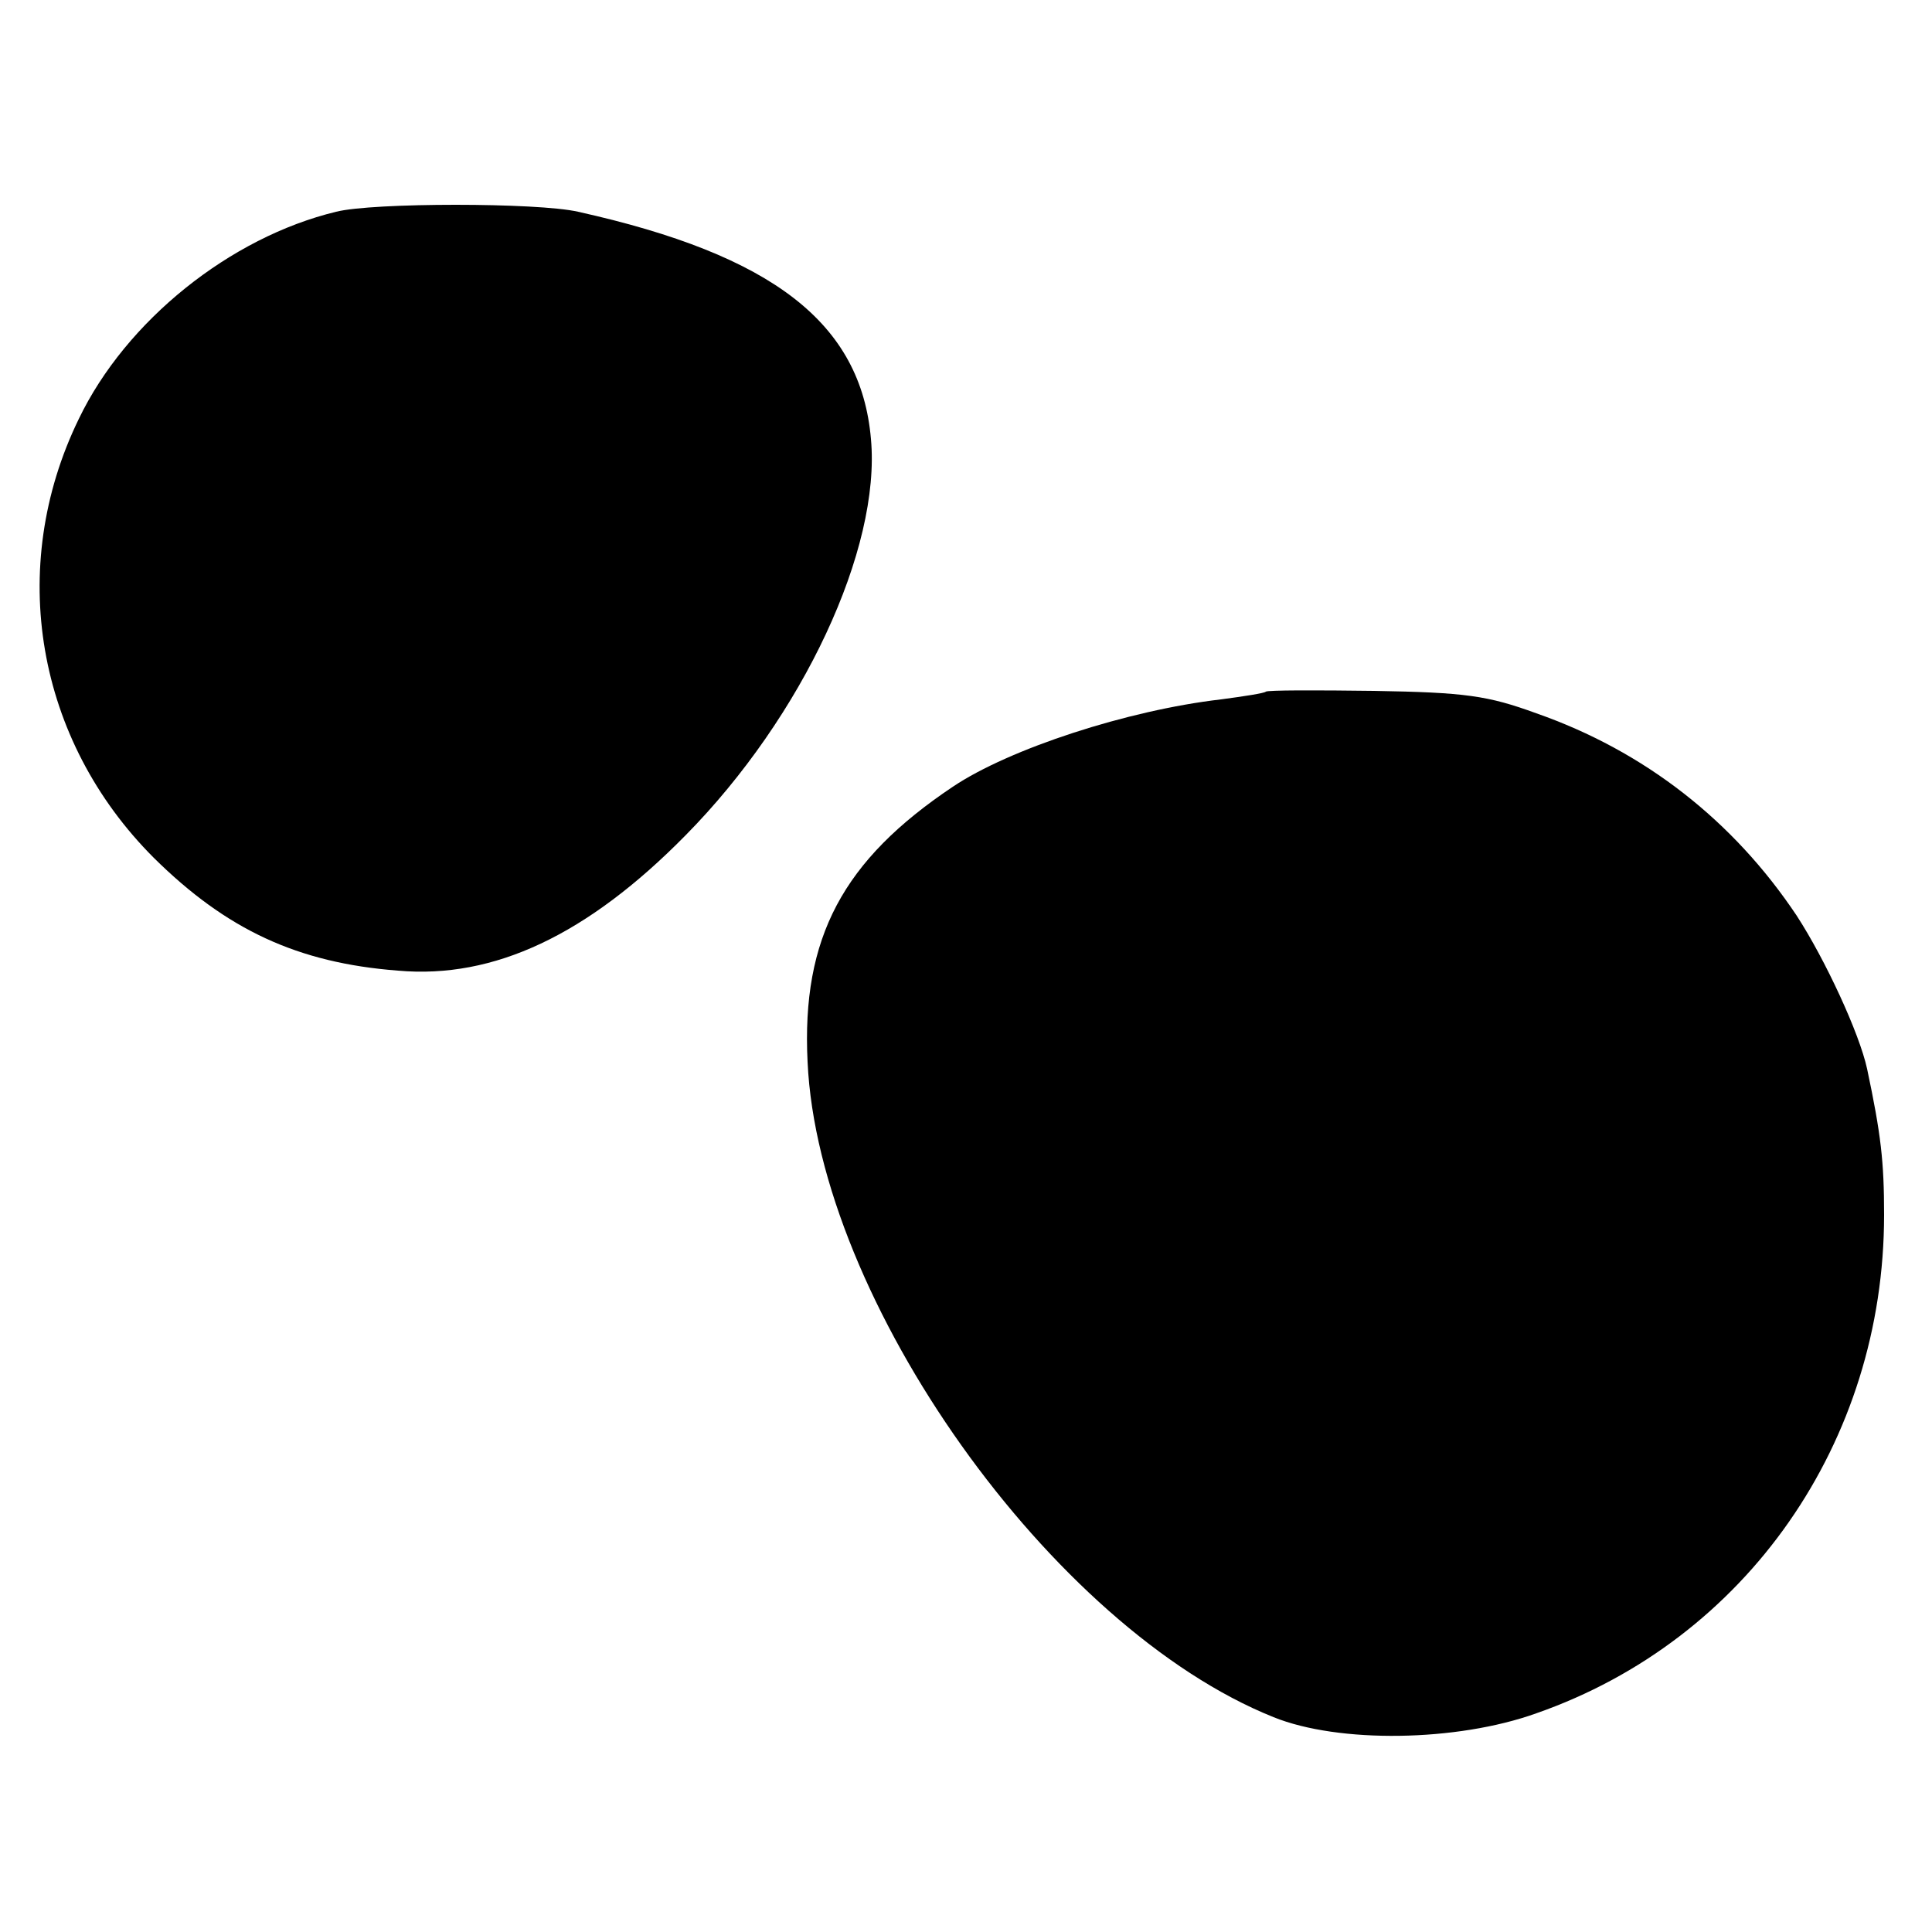<?xml version="1.0" standalone="no"?>
<!DOCTYPE svg PUBLIC "-//W3C//DTD SVG 20010904//EN"
 "http://www.w3.org/TR/2001/REC-SVG-20010904/DTD/svg10.dtd">
<svg version="1.0" xmlns="http://www.w3.org/2000/svg"
 width="250pt" height="250pt" viewBox="0 0 250 250"
 preserveAspectRatio="xMidYMid meet">
<g transform="translate(0,250) scale(0.1,-0.1)"
fill="#000000" stroke="none">
<path d="M435 2226 c-137 -33 -272 -141 -333 -268 -94 -193 -55 -416 97 -568
94 -93 186 -136 316 -146 124 -11 245 46 372 175 152 154 253 371 240 513 -13
150 -127 238 -379 294 -52 12 -266 12 -313 0z"/>
<path d="M1638 1605 c-2 -2 -28 -6 -58 -10 -121 -14 -274 -64 -347 -113 -142
-95 -196 -195 -188 -356 14 -308 316 -733 603 -848 84 -34 237 -32 340 5 272
95 450 351 450 645 0 69 -4 104 -22 189 -10 46 -54 141 -91 198 -82 123 -197
213 -337 262 -63 23 -92 27 -210 29 -75 1 -138 1 -140 -1z"/>
</g>
</svg>
